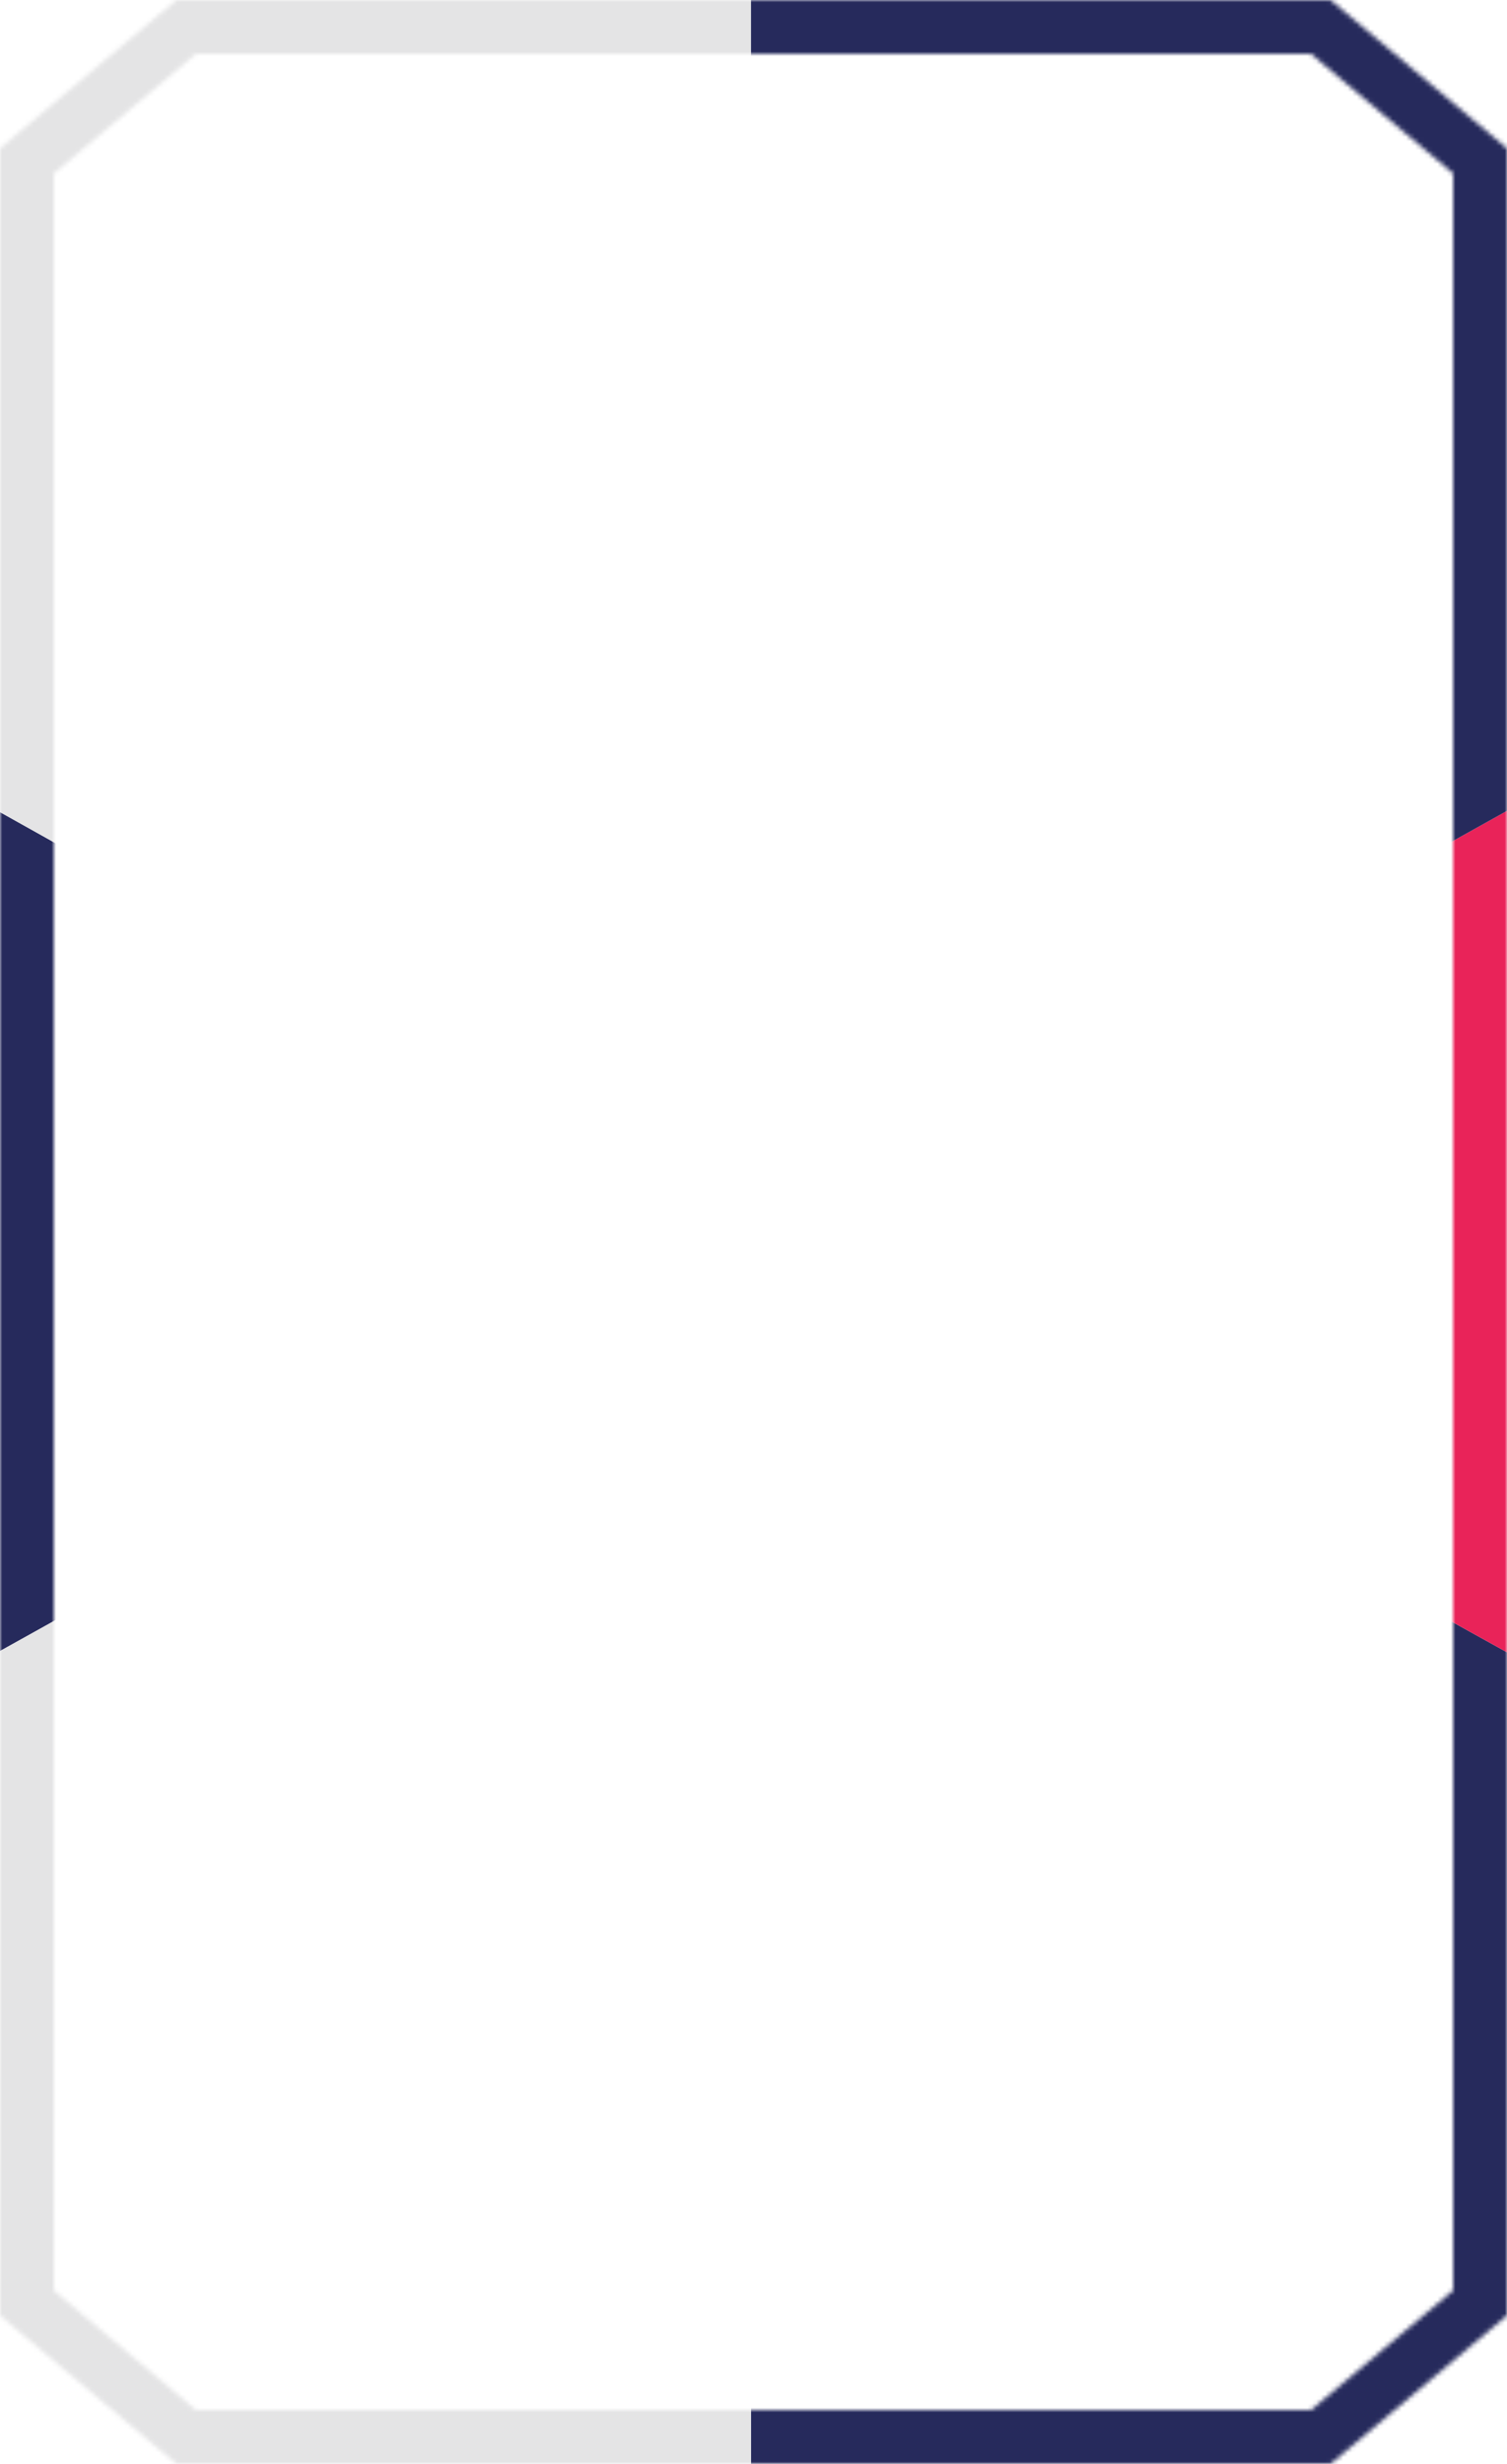 <svg width="336" height="549" viewBox="0 0 336 549" fill="none" xmlns="http://www.w3.org/2000/svg">
	<mask id="mask0_397_1265" style="mask-type:alpha" maskUnits="userSpaceOnUse" x="0" y="0" width="336" height="549">
		<path fill-rule="evenodd" clip-rule="evenodd" d="M292.293 537L324 510.349V38.651L292.293 12H43.707L12 38.651V510.349L43.707 537H292.293ZM39.333 549H296.667L336 515.939V33.061L296.667 0H39.333L0 33.061V515.939L39.333 549Z" fill="#262A5C"/>
	</mask>
	<g class="themesvg" mask="url(#mask0_397_1265)">
		<path class="theme-rotate" d="M-187 471.965L167.447 274.68L-187 76.285V471.965Z" fill="#262A5C"/>
		<path class="theme-rotate" d="M167.445 669.25L523.15 471.965L167.445 274.68V669.25Z" fill="#262A5C"/>
		<path class="theme-rotate" d="M167.447 274.68V-121L-187 76.285L167.447 274.68Z" fill="#E4E4E5"/>
		<path class="theme-rotate" d="M167.447 669.25V274.68L-187 471.965L167.447 669.25Z" fill="#E4E4E5"/>
		<path class="theme-rotate" d="M523.15 471.965V76.285L167.445 274.68L523.15 471.965Z" fill="#E92359"/>
		<path class="theme-rotate" d="M167.445 274.68L523.15 76.285L167.445 -121V274.68Z" fill="#262A5C"/>
	</g>
</svg>
